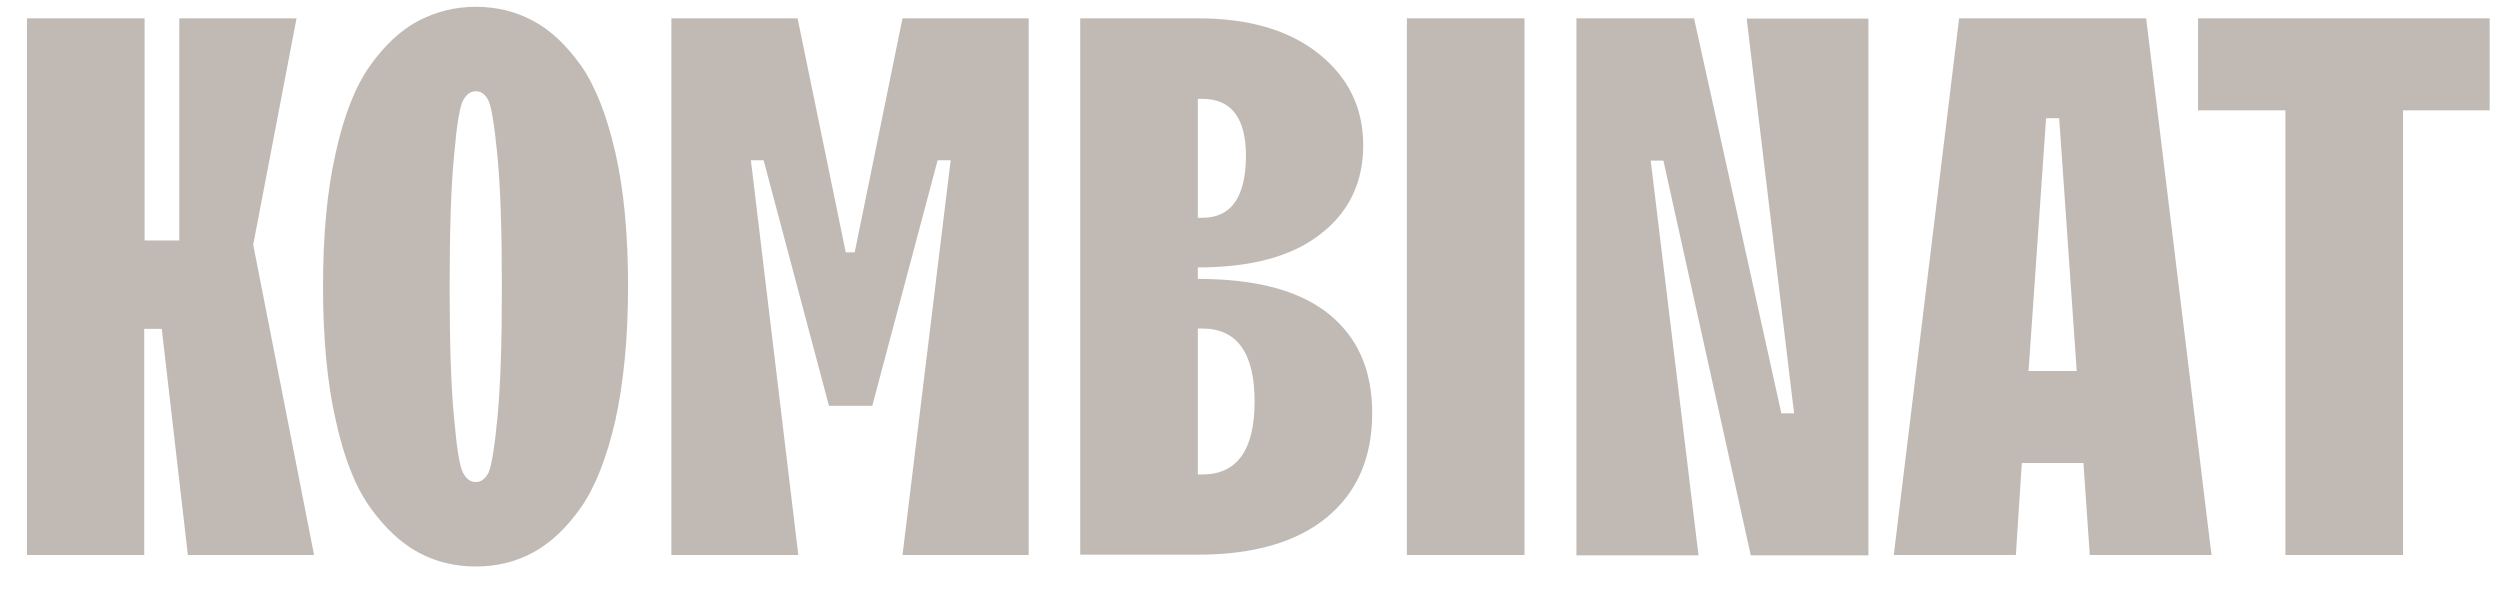 <svg width="67" height="16" viewBox="0 0 67 16" fill="none" xmlns="http://www.w3.org/2000/svg">
<path d="M61.249 14.874V2.957H58.908V0.491H66.723V2.957H64.401V14.874H61.249ZM50.753 14.874L52.504 0.491H57.517L59.268 14.874H56.006L55.836 12.408H54.185L54.025 14.874H50.753ZM54.365 9.942H55.656L55.186 3.168H54.835L54.365 9.942ZM42.248 14.874V0.491H45.4L47.741 11.078H48.081L46.811 0.499H50.073V14.883H46.921L44.579 4.304H44.239L45.52 14.883H42.248V14.874ZM37.705 14.874V0.491H40.857V14.874H37.705ZM32.102 12.716H32.222C33.152 12.716 33.623 12.064 33.623 10.761C33.623 9.457 33.152 8.805 32.222 8.805H32.102V12.716ZM32.102 5.837H32.222C32.992 5.837 33.383 5.291 33.392 4.19C33.392 3.16 33.002 2.649 32.222 2.649H32.102V5.837ZM28.95 14.874V0.491H32.102C33.472 0.491 34.553 0.808 35.344 1.442C36.134 2.076 36.534 2.886 36.534 3.891C36.534 4.886 36.154 5.687 35.384 6.277C34.623 6.876 33.523 7.167 32.102 7.167V7.475C33.663 7.475 34.823 7.784 35.604 8.409C36.384 9.034 36.775 9.915 36.775 11.069C36.775 12.258 36.374 13.192 35.564 13.861C34.753 14.53 33.602 14.865 32.102 14.865H28.95V14.874ZM17.993 14.874V0.491H21.375L22.666 6.762H22.906L24.187 0.491H27.569V14.874H24.187L25.478 4.296H25.128L23.377 10.875H22.216L20.465 4.296H20.124L21.395 14.874H17.993ZM14.291 14.804C13.821 15.059 13.31 15.182 12.75 15.182C12.19 15.182 11.679 15.059 11.209 14.804C10.739 14.548 10.309 14.143 9.918 13.597C9.528 13.051 9.218 12.276 8.998 11.263C8.768 10.259 8.657 9.061 8.657 7.678C8.657 6.295 8.768 5.097 8.998 4.093C9.218 3.089 9.528 2.305 9.918 1.759C10.309 1.213 10.739 0.808 11.209 0.561C11.679 0.314 12.19 0.182 12.75 0.182C13.31 0.182 13.821 0.306 14.291 0.561C14.761 0.808 15.181 1.213 15.572 1.759C15.952 2.305 16.262 3.08 16.492 4.093C16.722 5.097 16.832 6.295 16.832 7.678C16.832 9.061 16.712 10.259 16.492 11.263C16.262 12.267 15.952 13.051 15.572 13.597C15.181 14.152 14.761 14.548 14.291 14.804ZM12.41 12.672C12.5 12.839 12.61 12.919 12.75 12.919C12.89 12.919 13 12.839 13.09 12.672C13.17 12.505 13.25 12.02 13.33 11.21C13.41 10.4 13.45 9.228 13.45 7.687C13.45 6.154 13.41 4.974 13.33 4.164C13.25 3.344 13.17 2.86 13.09 2.693C13 2.525 12.9 2.446 12.75 2.446C12.61 2.446 12.5 2.525 12.41 2.693C12.32 2.86 12.24 3.344 12.17 4.164C12.089 4.983 12.05 6.154 12.05 7.687C12.05 9.219 12.089 10.391 12.17 11.21C12.24 12.02 12.32 12.505 12.41 12.672ZM0.723 14.874V0.491H3.875V6.445H4.805V0.491H7.947L6.786 6.559L8.417 14.874H5.035L4.335 8.814H3.865V14.874H0.723Z" fill="#C1BAB4"/>
</svg>
